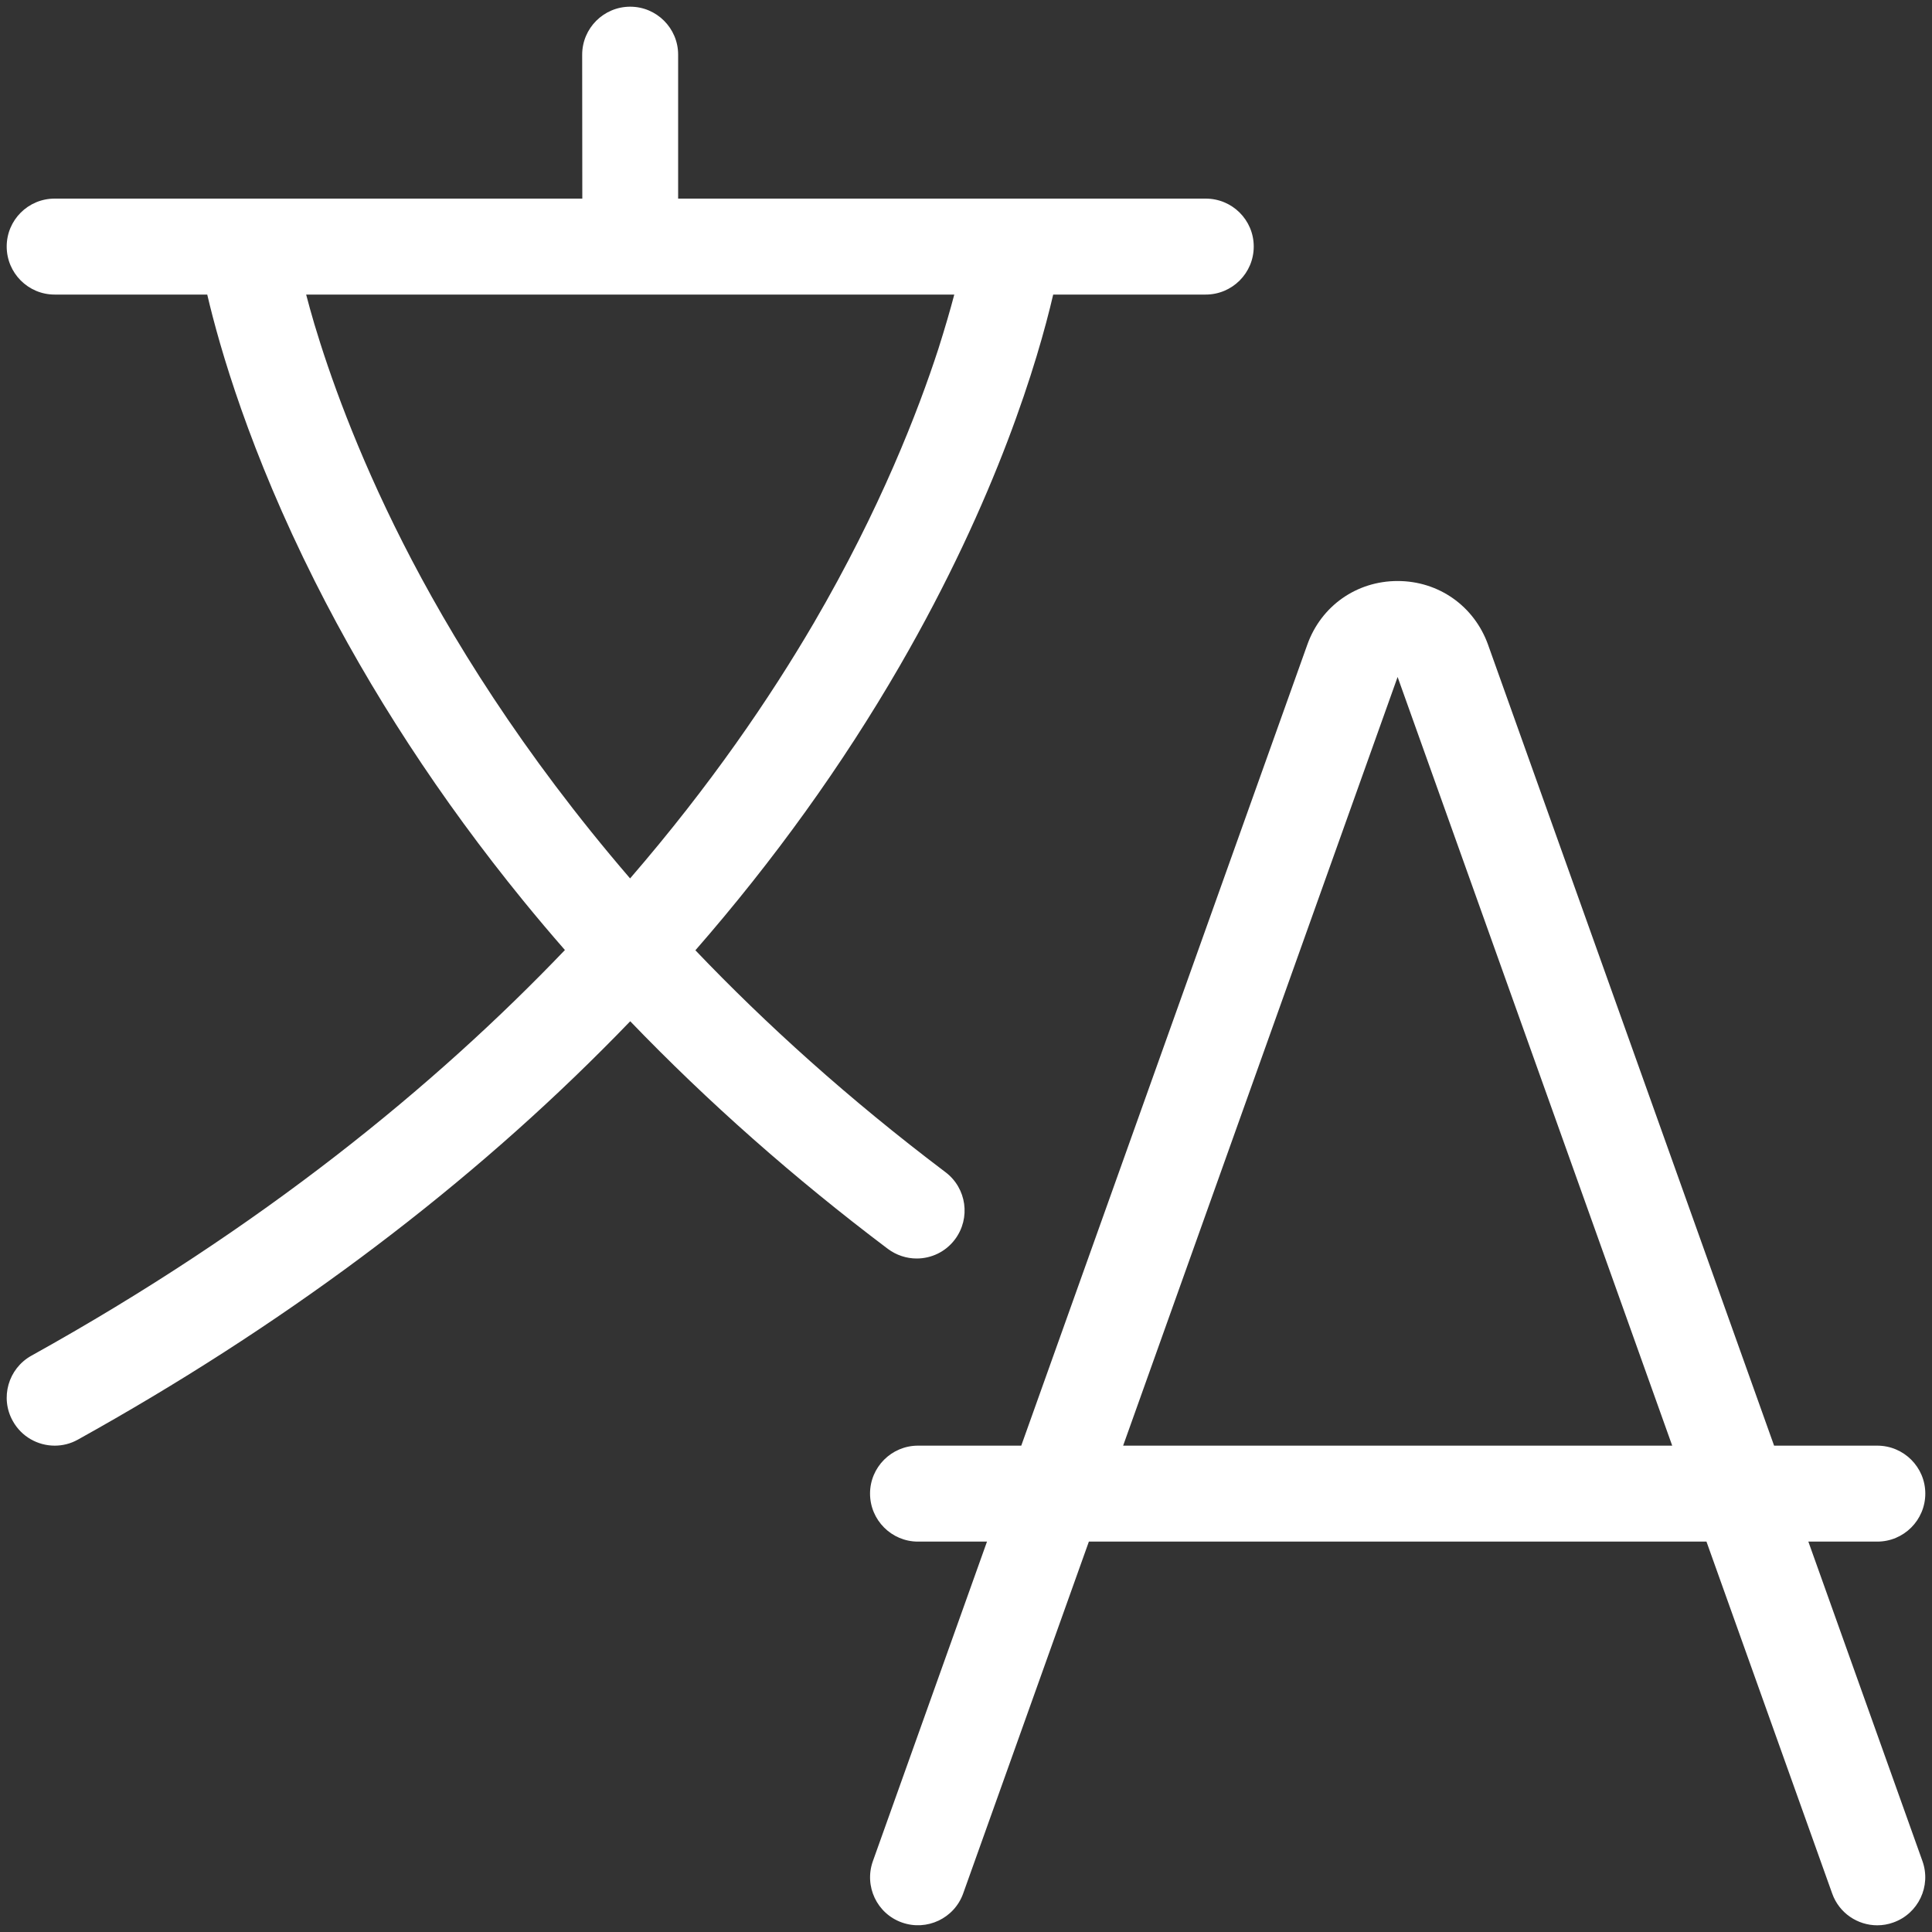 <svg width="15" height="15" viewBox="0 0 15 15" fill="none" xmlns="http://www.w3.org/2000/svg">
<rect x="0" y="0" width="15" height="15" fill="#333333" stroke="none"/>
<g clip-path="url(#clip0_373_255)">
<path d="M14.926 14.45L14.04 11.969H14.575C14.781 11.969 14.948 11.802 14.948 11.596C14.948 11.391 14.781 11.224 14.575 11.224H13.774L11.553 5.005C11.445 4.705 11.17 4.511 10.851 4.511C10.532 4.511 10.257 4.705 10.15 5.005L7.929 11.224H7.127C6.922 11.224 6.755 11.391 6.755 11.596C6.755 11.802 6.922 11.969 7.127 11.969H7.663L6.777 14.45C6.708 14.644 6.808 14.857 7.002 14.926C7.196 14.995 7.409 14.894 7.478 14.701L8.454 11.969H13.249L14.225 14.701C14.279 14.853 14.422 14.948 14.575 14.948C14.617 14.948 14.659 14.941 14.7 14.926C14.894 14.857 14.995 14.644 14.926 14.45ZM8.72 11.224L10.851 5.256L12.983 11.224H8.72Z" fill="white"/>
<path d="M6.893 9.696C6.96 9.746 7.039 9.771 7.117 9.771C7.23 9.771 7.341 9.72 7.414 9.623C7.538 9.458 7.505 9.225 7.341 9.101C6.586 8.531 5.943 7.948 5.399 7.378C6.009 6.679 6.54 5.94 6.984 5.173C7.744 3.86 8.059 2.794 8.177 2.287H9.361C9.567 2.287 9.734 2.12 9.734 1.914C9.734 1.708 9.567 1.542 9.361 1.542H5.265L5.265 0.424C5.265 0.219 5.098 0.052 4.893 0.052C4.687 0.052 4.52 0.219 4.52 0.425L4.521 1.542H0.424C0.219 1.542 0.052 1.708 0.052 1.914C0.052 2.12 0.219 2.287 0.424 2.287H1.609C1.707 2.706 1.939 3.507 2.445 4.514C2.876 5.371 3.42 6.204 4.061 6.991C4.167 7.121 4.275 7.249 4.386 7.376C3.381 8.427 2.035 9.531 0.243 10.526C0.064 10.626 -0.001 10.853 0.099 11.032C0.167 11.155 0.294 11.224 0.425 11.224C0.486 11.224 0.548 11.209 0.605 11.177C2.164 10.311 3.535 9.292 4.679 8.147C4.751 8.075 4.823 8.002 4.893 7.929C5.496 8.556 6.166 9.148 6.893 9.696ZM3.127 4.212C2.764 3.496 2.554 2.895 2.441 2.517C2.416 2.433 2.395 2.356 2.377 2.287H7.409C7.378 2.405 7.337 2.546 7.286 2.707C7.129 3.19 6.835 3.951 6.319 4.836C5.978 5.419 5.515 6.099 4.892 6.82C4.052 5.844 3.491 4.93 3.127 4.212Z" fill="white"/>
</g>
<defs>
<clipPath id="clip0_373_255">
<rect width="15" height="15" fill="white"/>
</clipPath>
</defs>
</svg>
